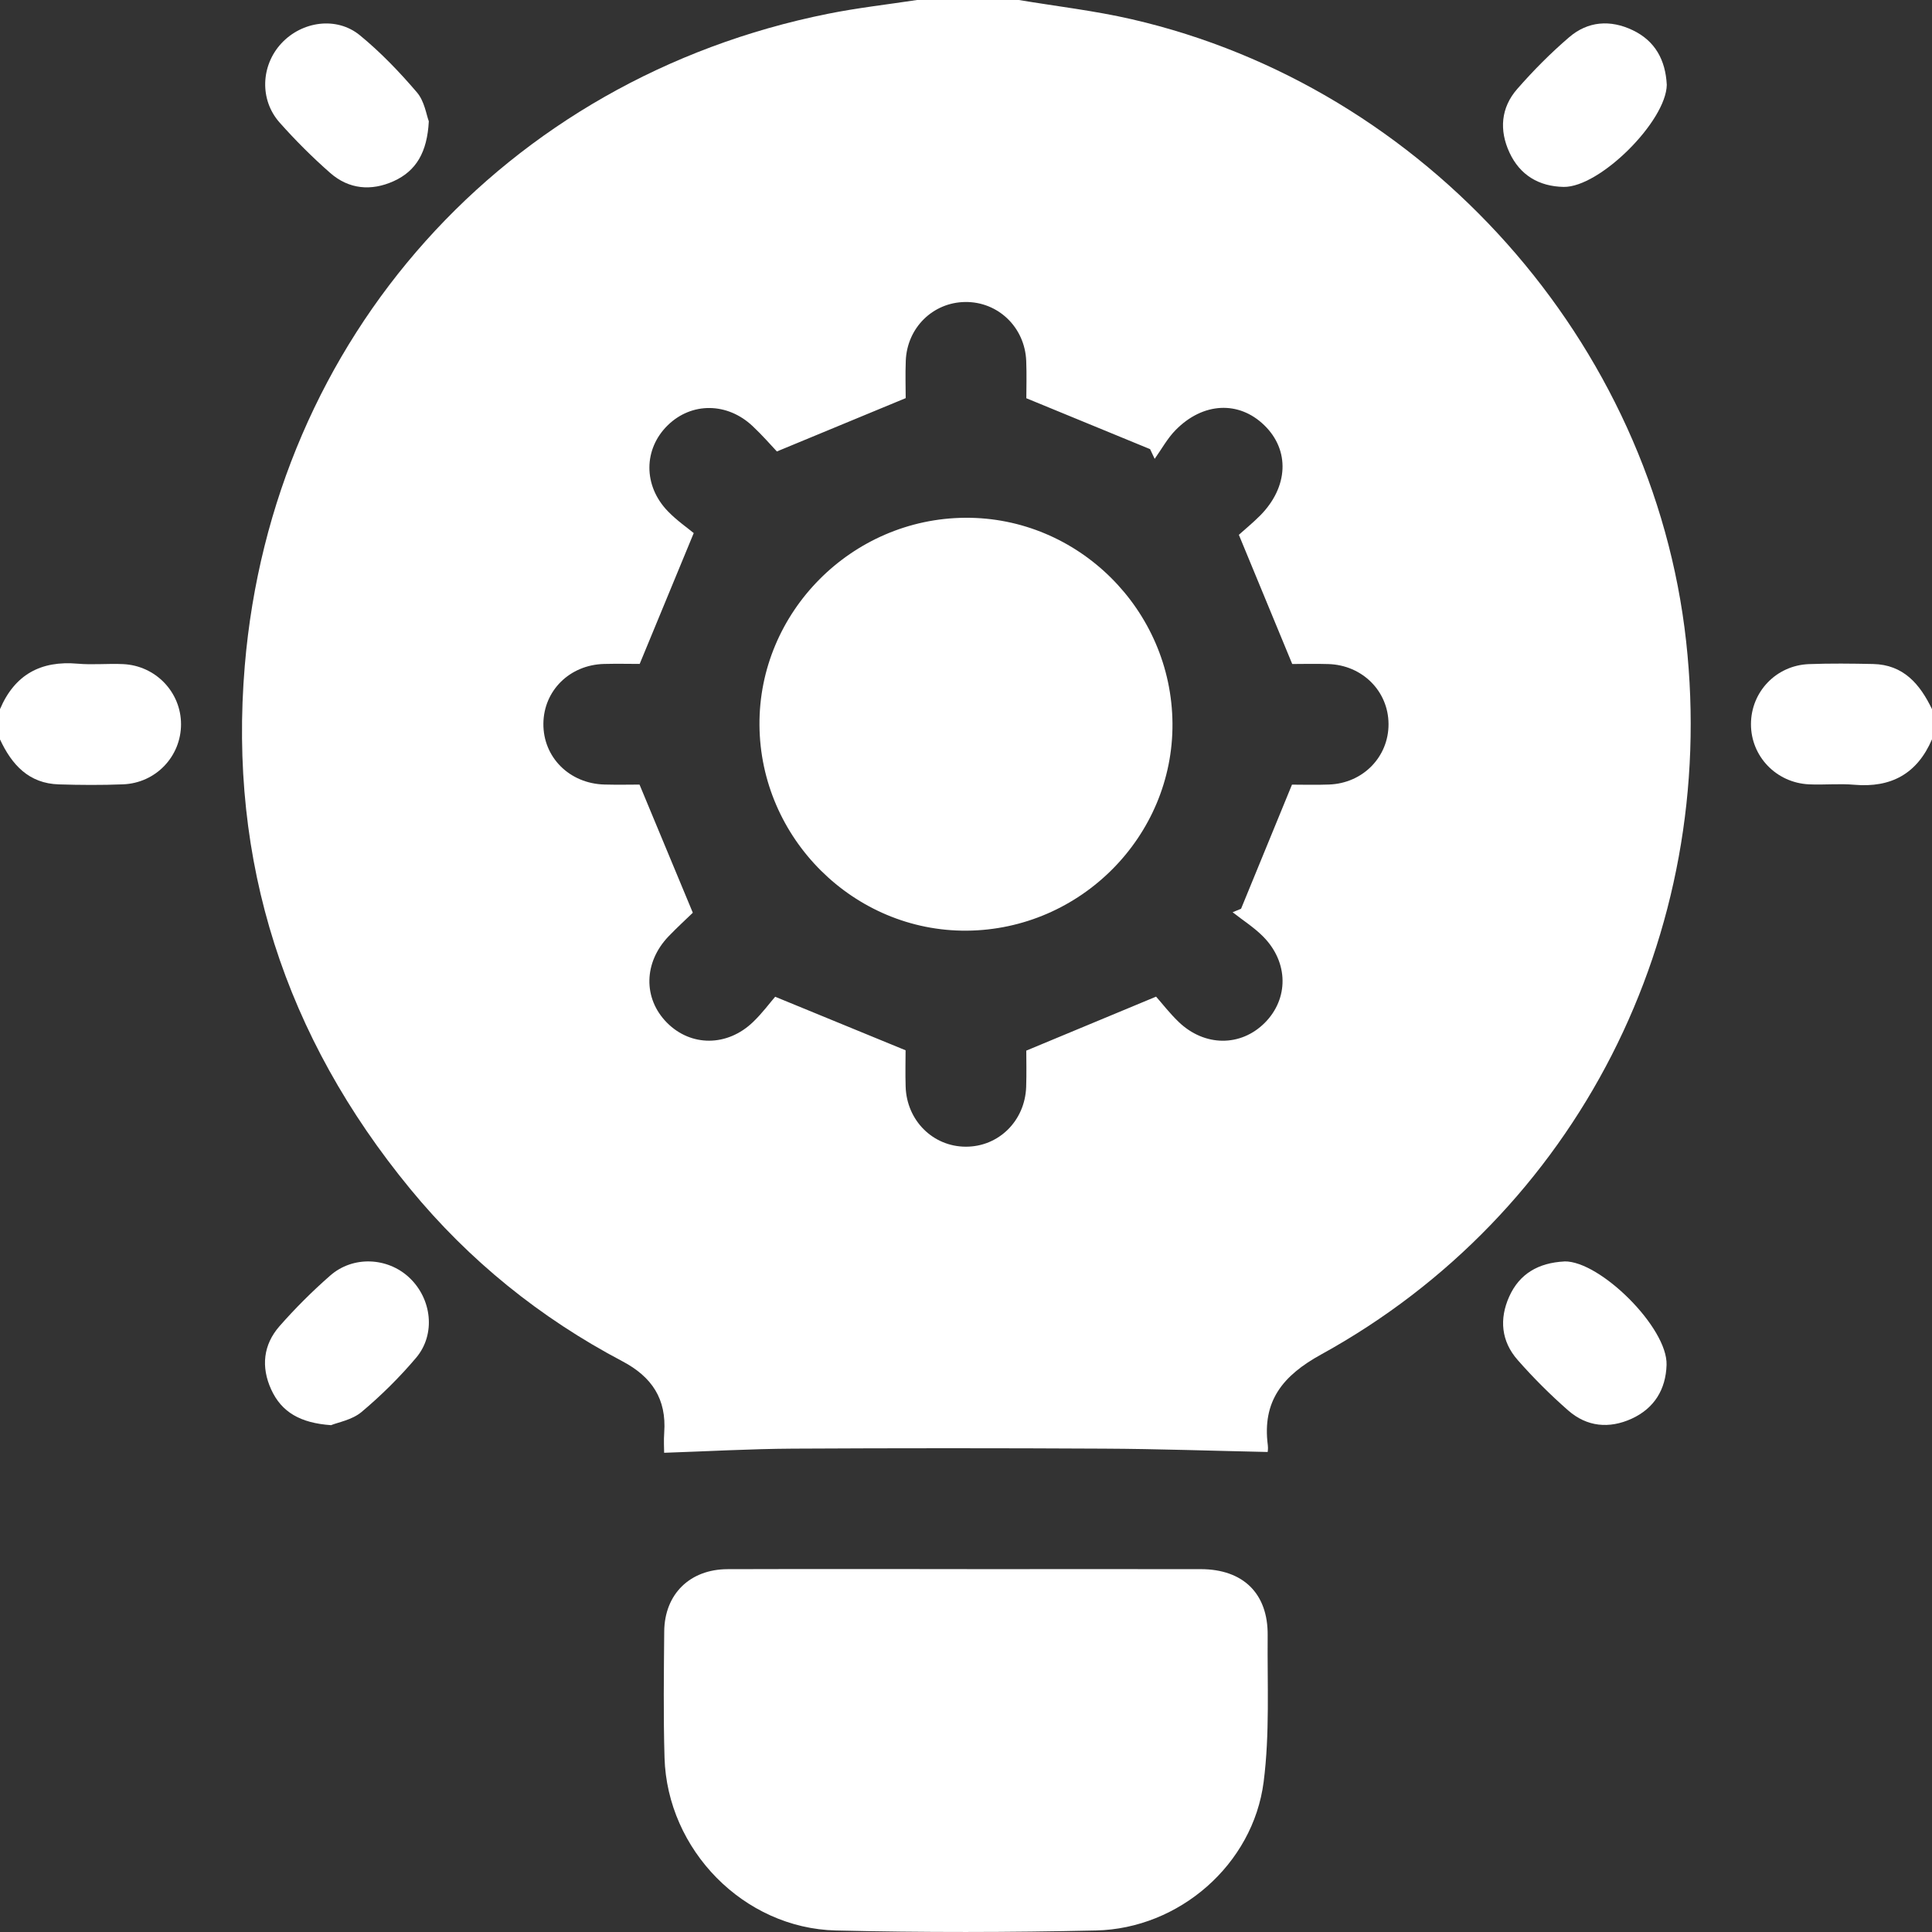 <svg width="70" height="70" viewBox="0 0 70 70" fill="none" xmlns="http://www.w3.org/2000/svg">
<rect x="0" y="0" width="70" height="70" fill="#333333" stroke="none"/>
<g clip-path="url(#clip0_46_20)">
<path d="M36.914 0C38.278 0.228 39.658 0.387 41.005 0.697C51.667 3.151 59.896 12.401 61.092 23.237C62.266 33.875 57.132 43.974 47.868 49.075C46.474 49.842 45.726 50.766 45.936 52.367C45.952 52.498 45.927 52.635 45.927 52.608C43.931 52.566 41.964 52.496 39.997 52.487C36.238 52.467 32.479 52.467 28.72 52.487C27.183 52.496 25.645 52.584 24.063 52.637C24.063 52.489 24.044 52.193 24.066 51.901C24.152 50.691 23.622 49.887 22.553 49.323C19.578 47.755 16.999 45.675 14.862 43.075C10.332 37.562 8.271 31.235 8.869 24.118C9.868 12.238 18.3 2.848 29.996 0.5C31.063 0.285 32.147 0.164 33.223 0C34.453 0 35.684 0 36.914 0ZM25.138 19.308C24.434 21.009 23.824 22.488 23.177 24.055C22.834 24.055 22.356 24.044 21.881 24.056C20.639 24.091 19.7 25.022 19.688 26.216C19.675 27.434 20.63 28.392 21.902 28.425C22.378 28.438 22.854 28.427 23.171 28.427C23.829 30.008 24.444 31.487 25.102 33.07C24.872 33.293 24.537 33.6 24.223 33.926C23.319 34.87 23.297 36.174 24.161 37.05C25.027 37.927 26.347 37.93 27.284 37.03C27.625 36.703 27.909 36.316 28.086 36.114C29.776 36.807 31.258 37.416 32.811 38.054C32.811 38.418 32.798 38.894 32.813 39.371C32.851 40.6 33.803 41.544 34.991 41.547C36.183 41.551 37.137 40.612 37.18 39.382C37.197 38.885 37.184 38.389 37.184 38.066C38.781 37.401 40.261 36.787 41.887 36.11C42.097 36.347 42.376 36.709 42.702 37.023C43.641 37.927 44.953 37.932 45.825 37.059C46.694 36.187 46.691 34.874 45.774 33.941C45.444 33.605 45.033 33.346 44.66 33.052C44.762 33.01 44.864 32.968 44.966 32.926C45.573 31.445 46.18 29.966 46.811 28.429C47.197 28.429 47.675 28.444 48.153 28.425C49.381 28.382 50.316 27.423 50.309 26.229C50.302 25.04 49.358 24.095 48.125 24.06C47.649 24.045 47.172 24.058 46.82 24.058C46.169 22.481 45.549 20.984 44.886 19.377C45.086 19.196 45.387 18.951 45.659 18.678C46.683 17.642 46.74 16.313 45.808 15.408C44.889 14.513 43.586 14.57 42.593 15.583C42.295 15.886 42.086 16.275 41.836 16.625C41.781 16.509 41.725 16.392 41.67 16.273C40.206 15.671 38.744 15.07 37.186 14.429C37.186 14.077 37.202 13.576 37.182 13.08C37.135 11.857 36.16 10.925 34.967 10.942C33.799 10.958 32.864 11.877 32.818 13.072C32.798 13.571 32.815 14.069 32.815 14.425C31.241 15.075 29.761 15.689 28.148 16.357C27.929 16.125 27.617 15.765 27.271 15.441C26.352 14.573 25.058 14.566 24.196 15.406C23.314 16.266 23.299 17.595 24.198 18.524C24.526 18.864 24.925 19.138 25.136 19.315L25.138 19.308Z" fill="white"/>
<path d="M0 25.694C0.531 24.445 1.477 23.928 2.818 24.047C3.362 24.095 3.912 24.036 4.457 24.062C5.64 24.115 6.559 25.079 6.559 26.24C6.559 27.405 5.648 28.371 4.459 28.418C3.686 28.449 2.909 28.444 2.137 28.42C1.043 28.389 0.425 27.706 -0.002 26.786V25.692L0 25.694Z" fill="white"/>
<path d="M70 26.786C69.466 28.031 68.522 28.55 67.18 28.433C66.637 28.385 66.086 28.444 65.541 28.418C64.354 28.361 63.439 27.401 63.441 26.238C63.441 25.07 64.351 24.108 65.541 24.062C66.314 24.033 67.091 24.042 67.864 24.058C68.968 24.082 69.564 24.788 70 25.694V26.788V26.786Z" fill="white"/>
<path d="M35.035 56.853C37.856 56.853 40.68 56.849 43.502 56.853C45.039 56.854 45.945 57.733 45.93 59.252C45.914 61.025 46.009 62.816 45.784 64.563C45.4 67.552 42.725 69.879 39.709 69.945C36.569 70.015 33.425 70.02 30.286 69.945C26.946 69.865 24.174 67.024 24.077 63.683C24.033 62.16 24.053 60.634 24.066 59.109C24.079 57.758 24.994 56.858 26.361 56.854C29.252 56.845 32.144 56.851 35.035 56.851V56.853Z" fill="white"/>
<path d="M60.391 3.067C60.375 4.386 57.963 6.794 56.653 6.772C55.759 6.755 55.07 6.346 54.691 5.527C54.316 4.718 54.378 3.904 54.97 3.226C55.552 2.56 56.182 1.924 56.853 1.349C57.533 0.765 58.346 0.707 59.156 1.094C59.974 1.484 60.344 2.182 60.39 3.067H60.391Z" fill="white"/>
<path d="M56.682 45.703C57.974 45.681 60.426 48.107 60.383 49.453C60.355 50.34 59.941 51.025 59.117 51.403C58.299 51.775 57.495 51.695 56.821 51.105C56.172 50.537 55.555 49.922 54.987 49.274C54.392 48.598 54.316 47.791 54.682 46.977C55.052 46.154 55.734 45.754 56.682 45.705V45.703Z" fill="white"/>
<path d="M15.537 4.393C15.479 5.507 15.086 6.191 14.263 6.564C13.45 6.931 12.64 6.859 11.964 6.266C11.315 5.696 10.701 5.083 10.128 4.437C9.397 3.61 9.454 2.37 10.194 1.572C10.938 0.769 12.195 0.586 13.039 1.278C13.792 1.895 14.476 2.609 15.108 3.349C15.382 3.67 15.449 4.166 15.537 4.395V4.393Z" fill="white"/>
<path d="M11.989 51.636C10.885 51.558 10.201 51.167 9.826 50.344C9.452 49.526 9.538 48.722 10.128 48.049C10.697 47.401 11.313 46.787 11.962 46.218C12.786 45.493 14.04 45.551 14.828 46.289C15.646 47.056 15.797 48.341 15.077 49.194C14.478 49.902 13.807 50.566 13.096 51.162C12.753 51.448 12.243 51.534 11.991 51.638L11.989 51.636Z" fill="white"/>
<path d="M42.481 26.211C42.512 30.299 39.149 33.687 35.027 33.72C30.94 33.751 27.544 30.383 27.517 26.267C27.49 22.18 30.855 18.789 34.971 18.76C39.063 18.731 42.45 22.09 42.481 26.211Z" fill="white"/>
</g>
<defs>
<clipPath id="clip0_46_20">
<rect width="70" height="70" fill="white"/>
</clipPath>
</defs>
</svg>
